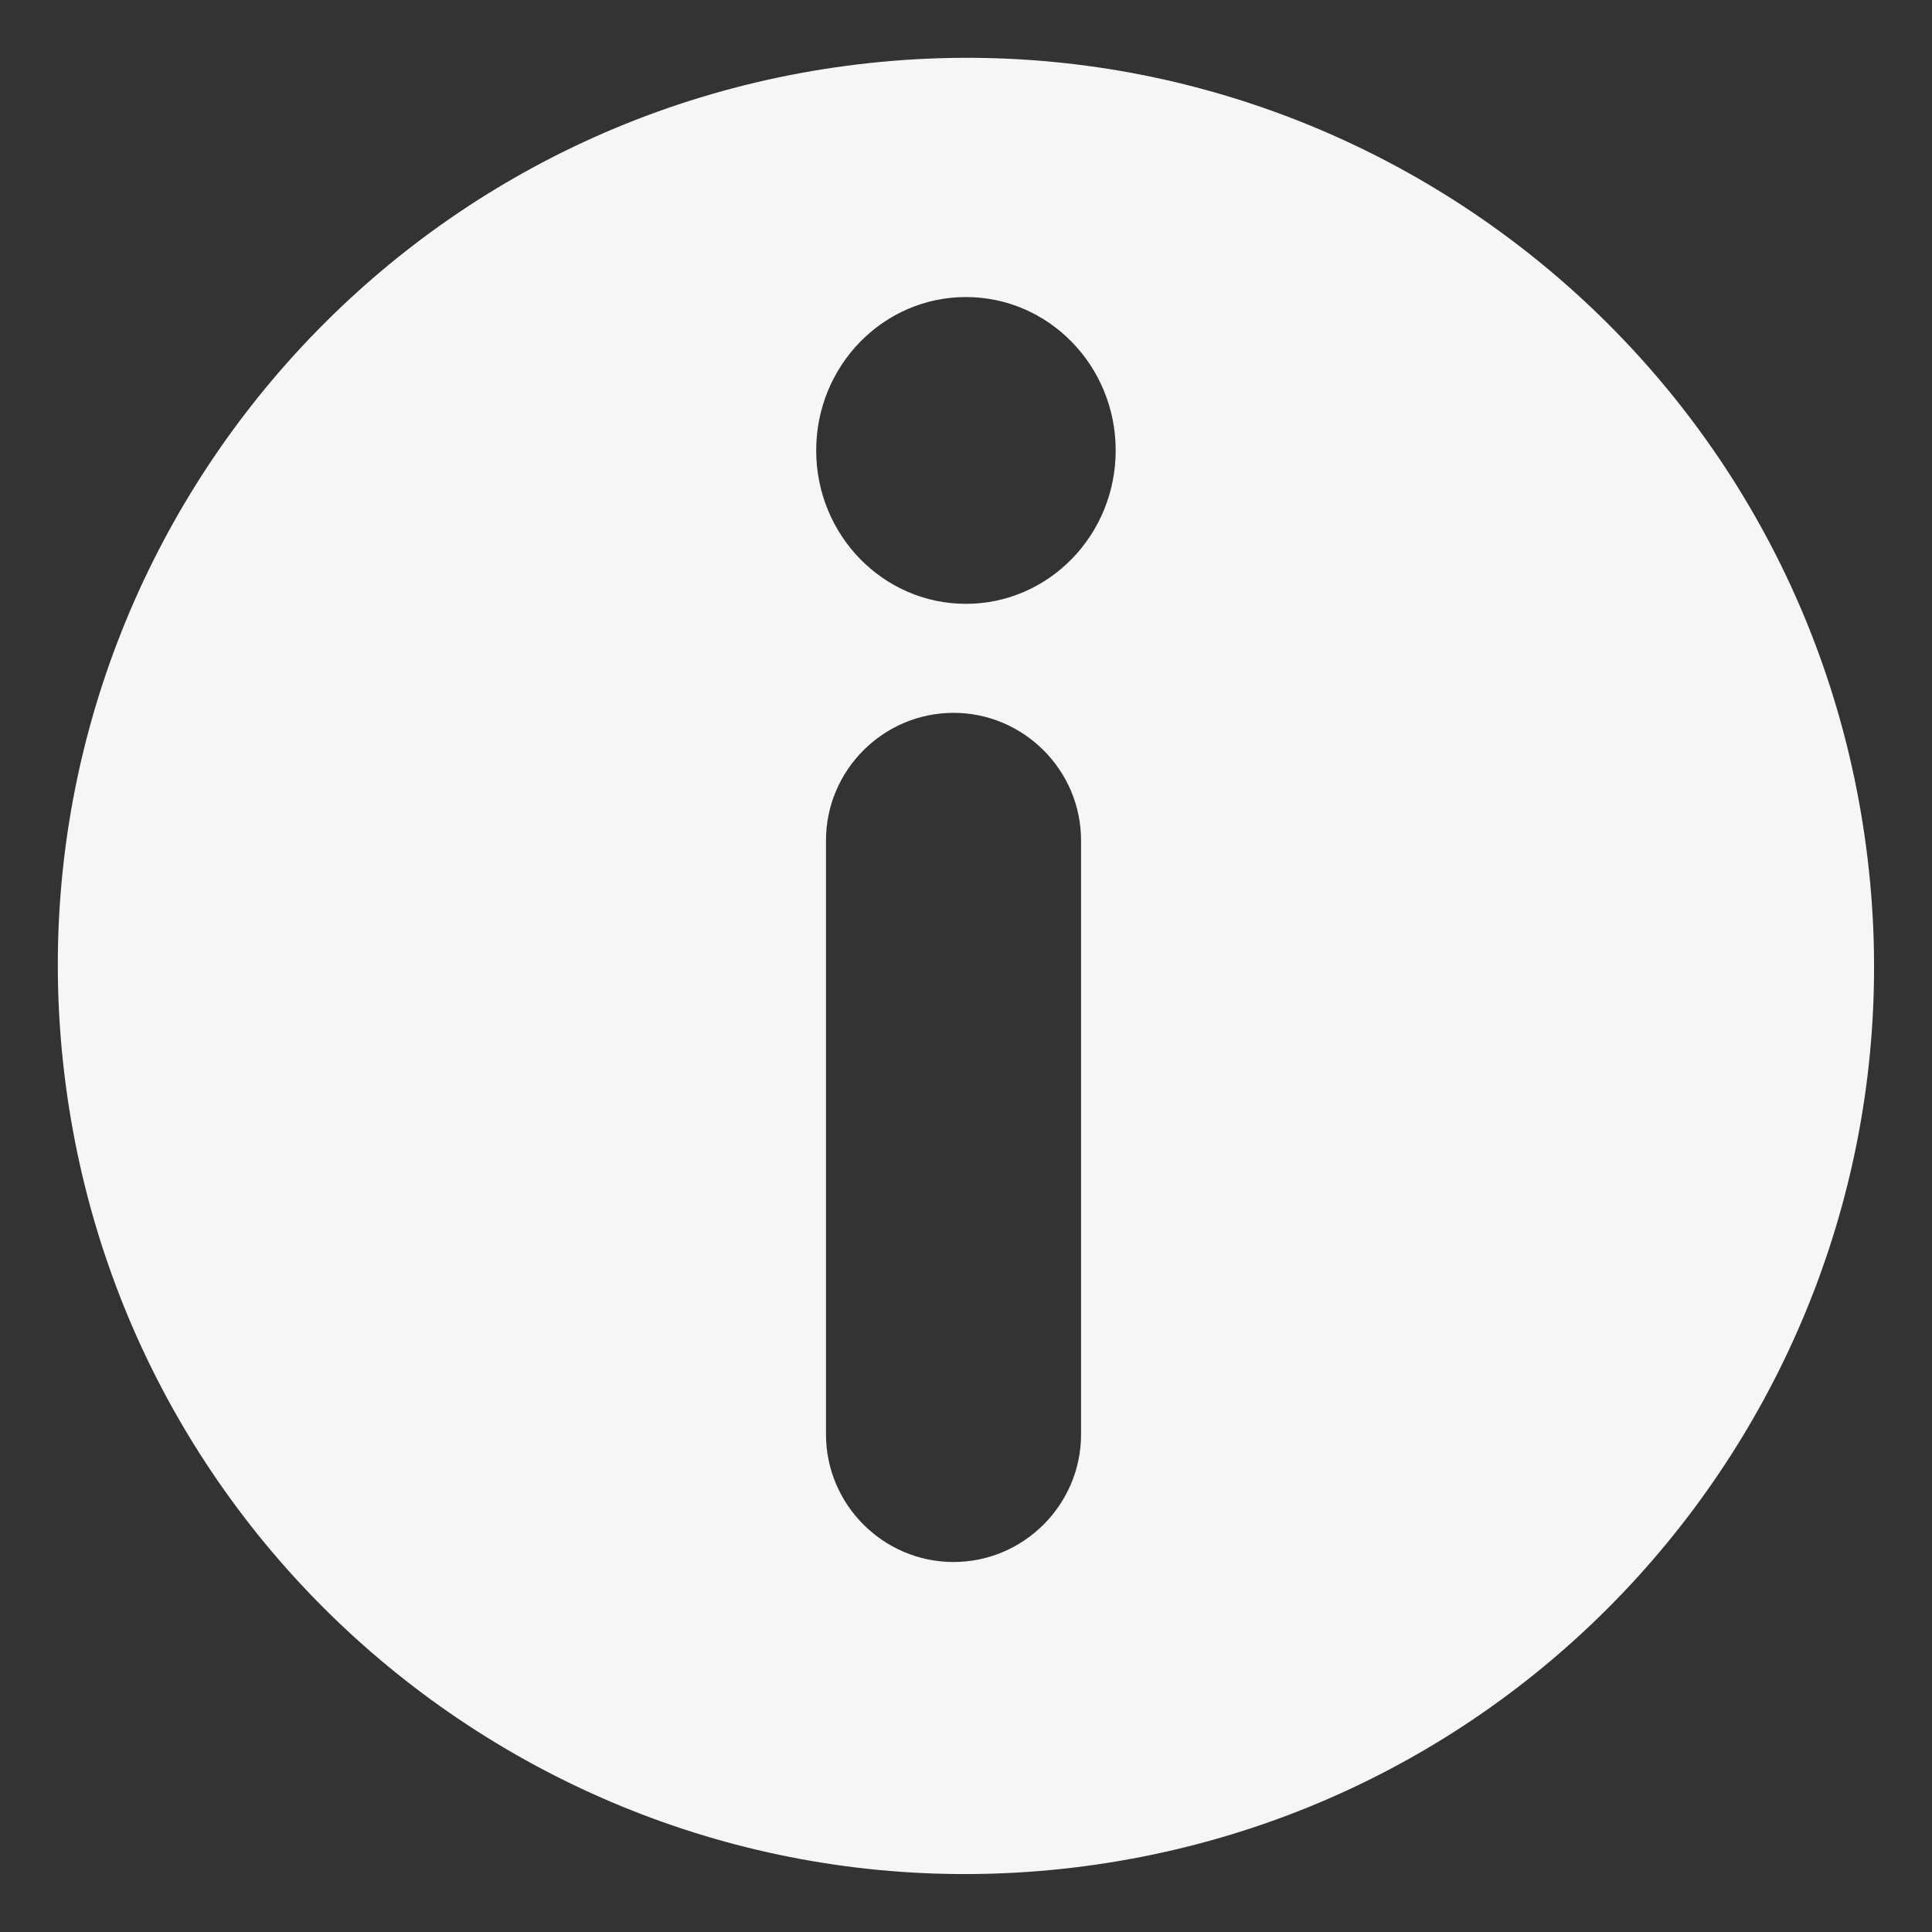 <?xml version="1.0" encoding="UTF-8" standalone="no"?><svg xmlns="http://www.w3.org/2000/svg" xmlns:xlink="http://www.w3.org/1999/xlink" data-name="Layer 2" fill="#f6f6f6" height="1307" preserveAspectRatio="xMidYMid meet" version="1" viewBox="-39.1 -39.1 1306.7 1306.7" width="1307" zoomAndPan="magnify"><rect x="-39.1" y="-39.1" width="1306.7" height="1306.7" fill="#333333" stroke="none"/><g data-name="Layer 1" id="change1_1"><path d="M1223.03,533.61C1178.52,197.36,869.85-39.13,533.61,5.38,197.36,49.9-39.13,358.56,5.38,694.81c44.51,336.25,353.18,572.74,689.43,528.23,336.25-44.51,572.74-353.18,528.23-689.43ZM692.06,931.11c0,47.44-38.81,86.25-86.25,86.25h0c-47.44,0-86.25-38.81-86.25-86.25v-401.83c0-47.44,38.81-86.25,86.25-86.25h0c47.44,0,86.25,38.81,86.25,86.25v401.83ZM614.21,369.3c-55.94,0-101.28-46.45-101.28-103.75s45.34-103.75,101.28-103.75,101.28,46.45,101.28,103.75-45.34,103.75-101.28,103.75Z"/></g></svg>